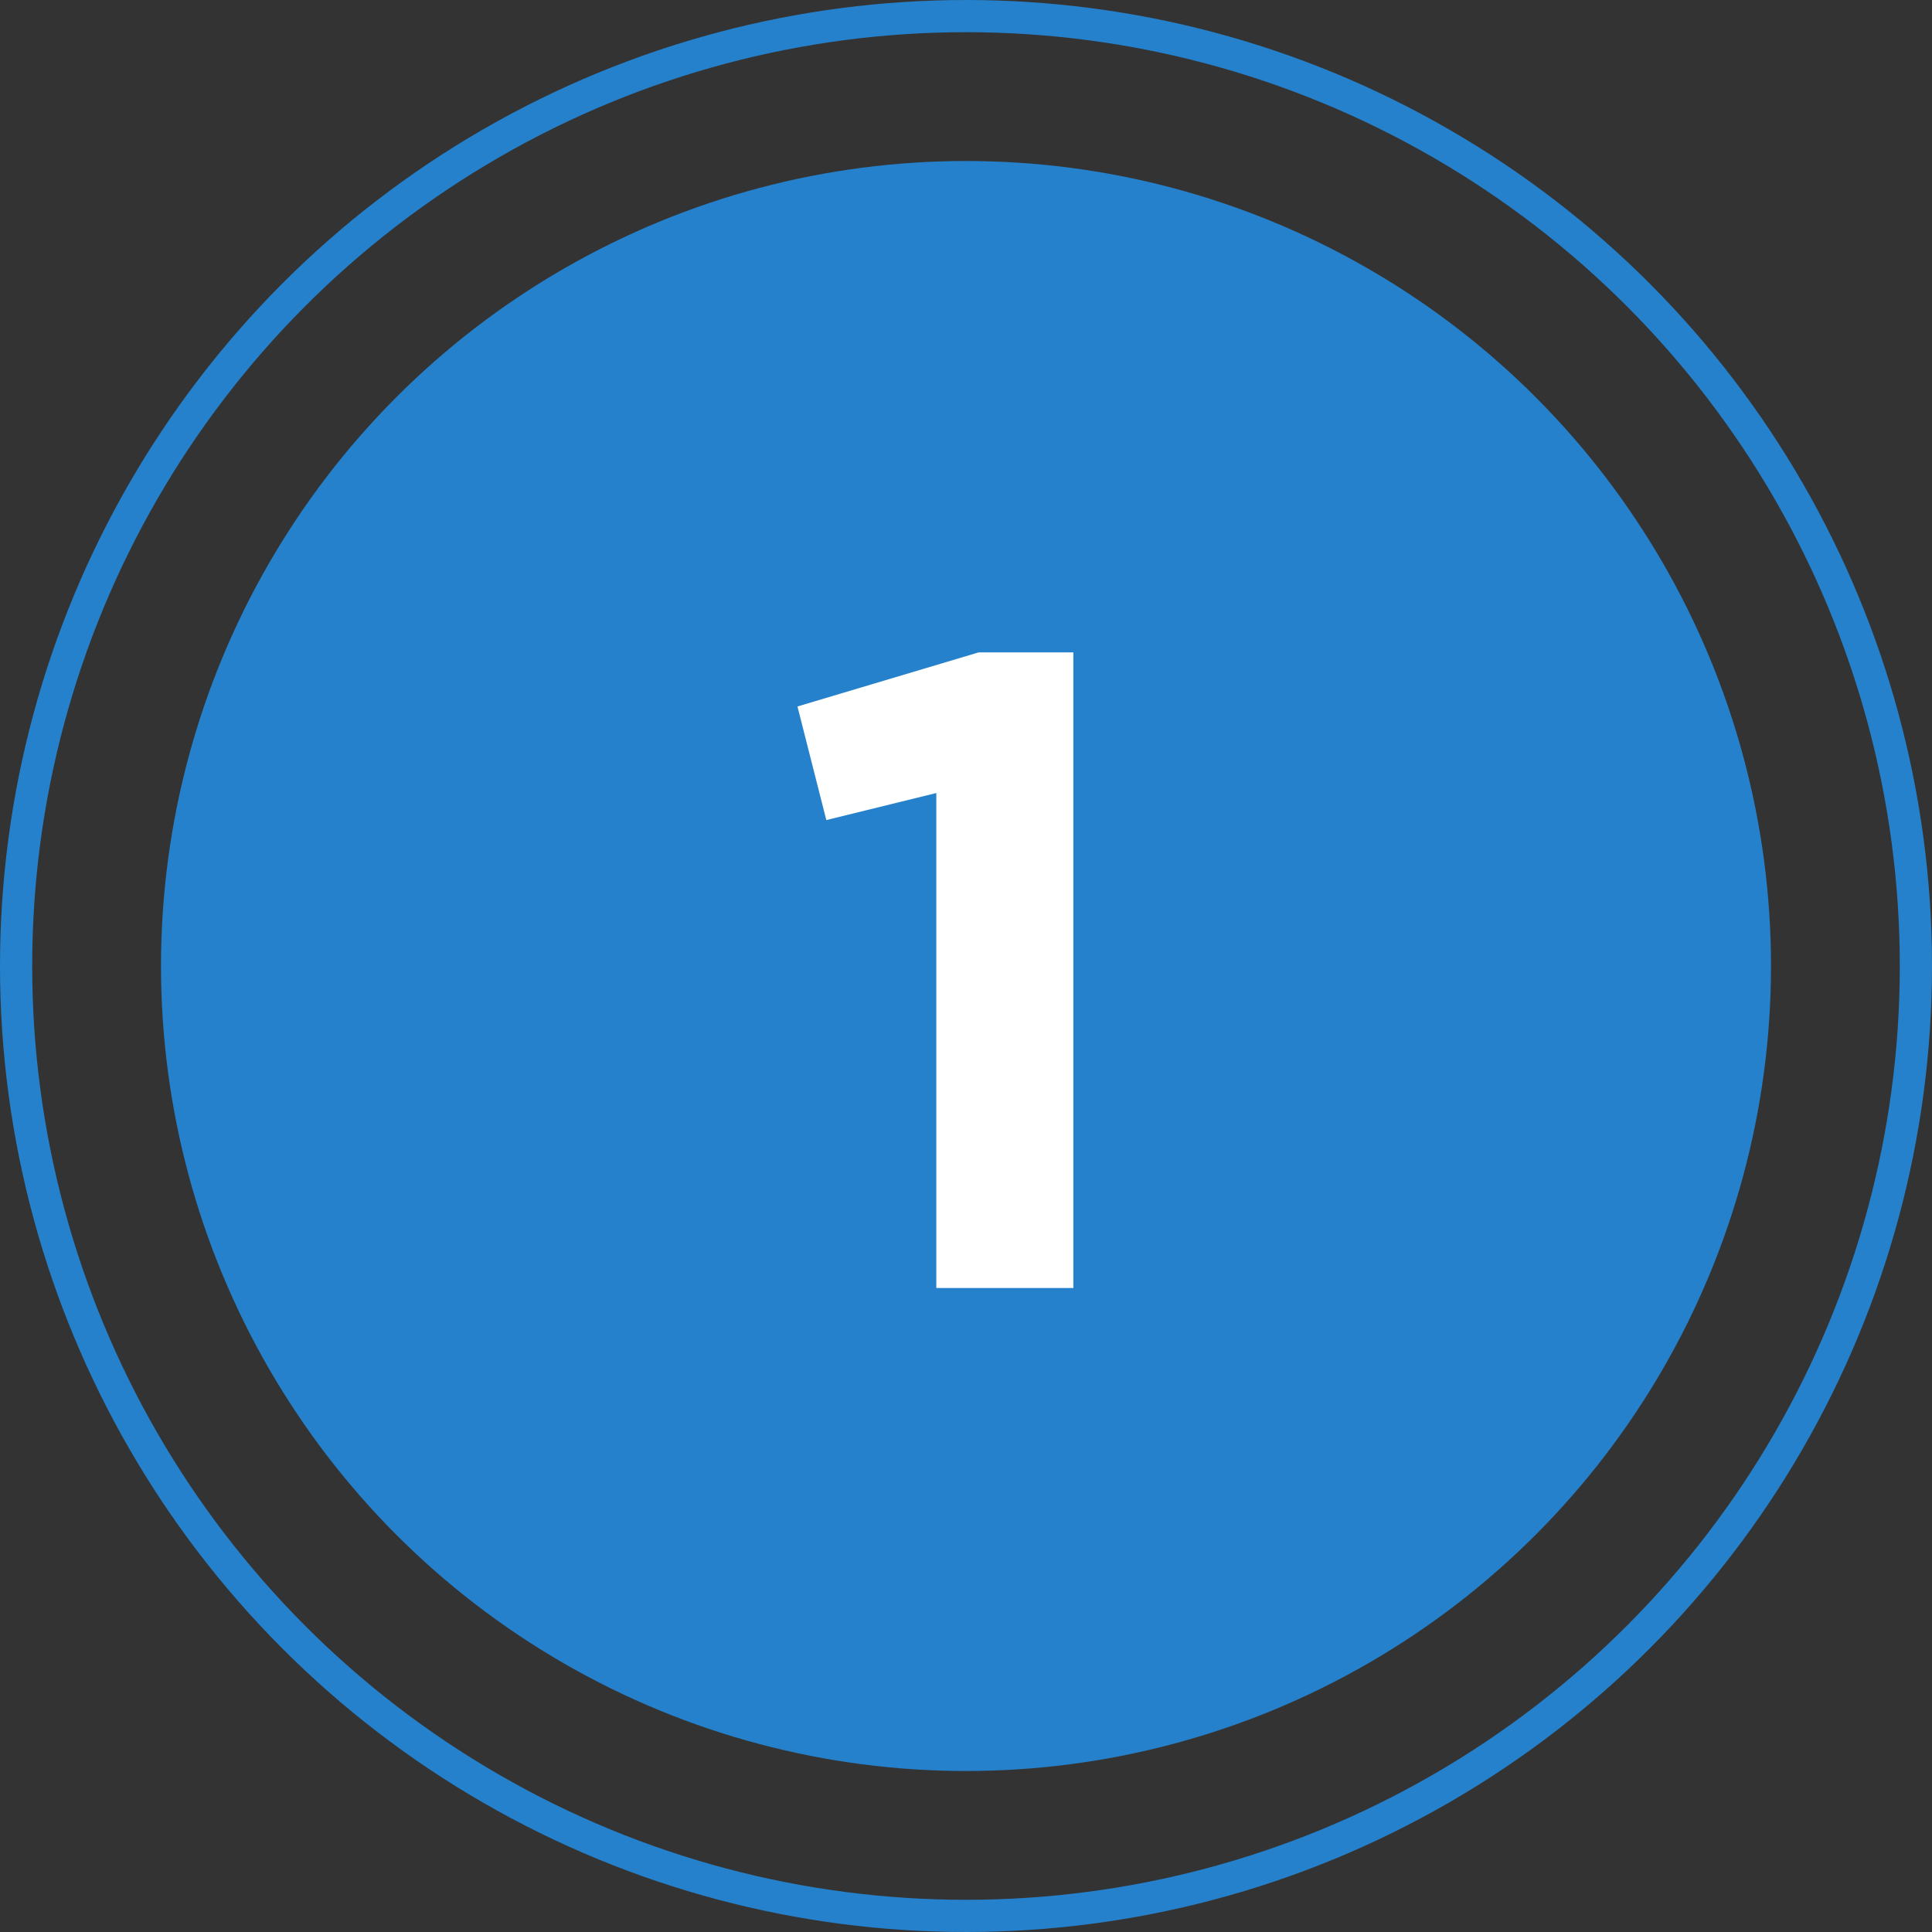 <svg width="60" height="60" viewBox="0 0 60 60" fill="none" xmlns="http://www.w3.org/2000/svg">
<rect x="0" y="0" width="60" height="60" fill="#333333" stroke="none"/>
<circle cx="30" cy="30" r="25" fill="#2581CB"/>
<path d="M29.078 40V24.628L25.662 25.468L24.766 21.94L30.394 20.26H33.334V40H29.078Z" fill="white"/>
<circle cx="30" cy="30" r="29.5" stroke="#2581CB"/>
</svg>
